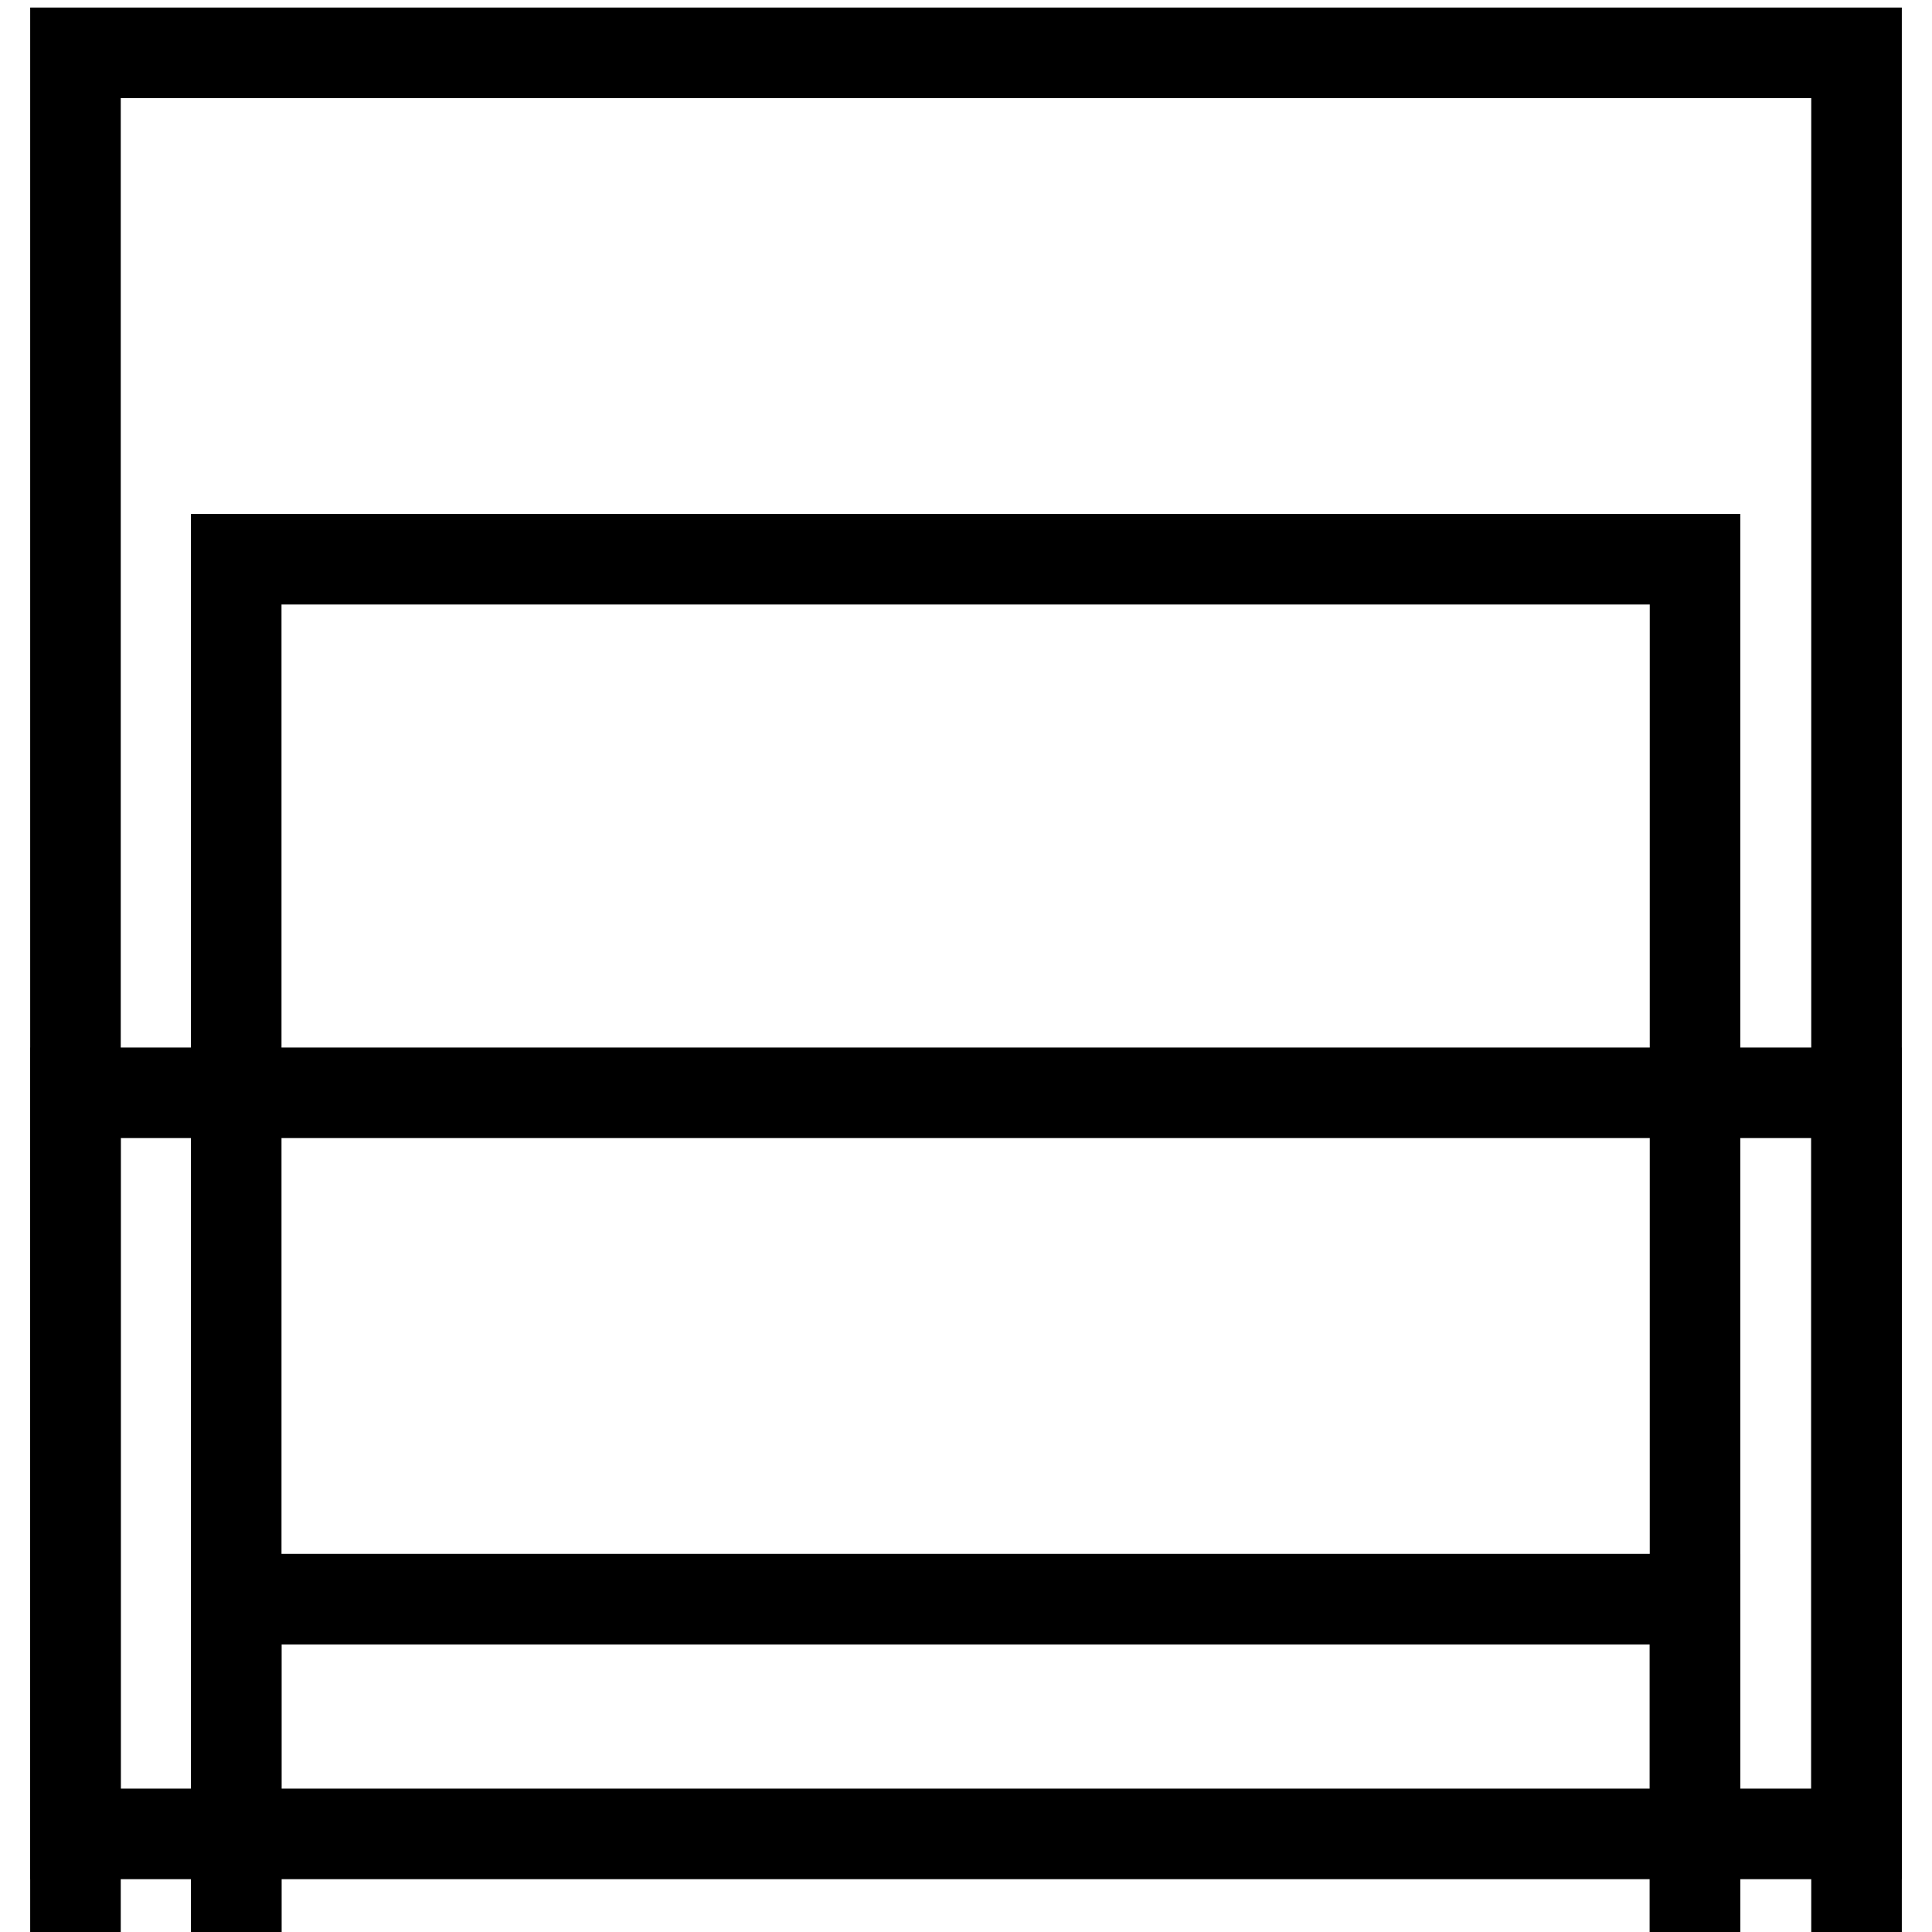 <?xml version="1.0" encoding="utf-8"?>
<!-- Svg Vector Icons : http://www.onlinewebfonts.com/icon -->
<!DOCTYPE svg PUBLIC "-//W3C//DTD SVG 1.1//EN" "http://www.w3.org/Graphics/SVG/1.1/DTD/svg11.dtd">
<svg version="1.1" xmlns="http://www.w3.org/2000/svg" xmlns:xlink="http://www.w3.org/1999/xlink" x="0px" y="0px" viewBox="0 0 256 256" enable-background="new 0 0 256 256" xml:space="preserve">
<g><g><g><g><path stroke-width="12" fill-opacity="0" stroke="#000000"  d="M10 7h236v236h-236z"/><path stroke-width="12" fill-opacity="0" stroke="#000000"  d="M31.3 74.1h193.3v193.3h-193.3z"/><path stroke-width="12" fill-opacity="0" stroke="#000000"  d="M10 144.8h236v236h-236z"/><path stroke-width="12" fill-opacity="0" stroke="#000000"  d="M31.3 211.9h193.3v193.3h-193.3z"/></g></g><g></g><g></g><g></g><g></g><g></g><g></g><g></g><g></g><g></g><g></g><g></g><g></g><g></g><g></g><g></g></g></g>
</svg>